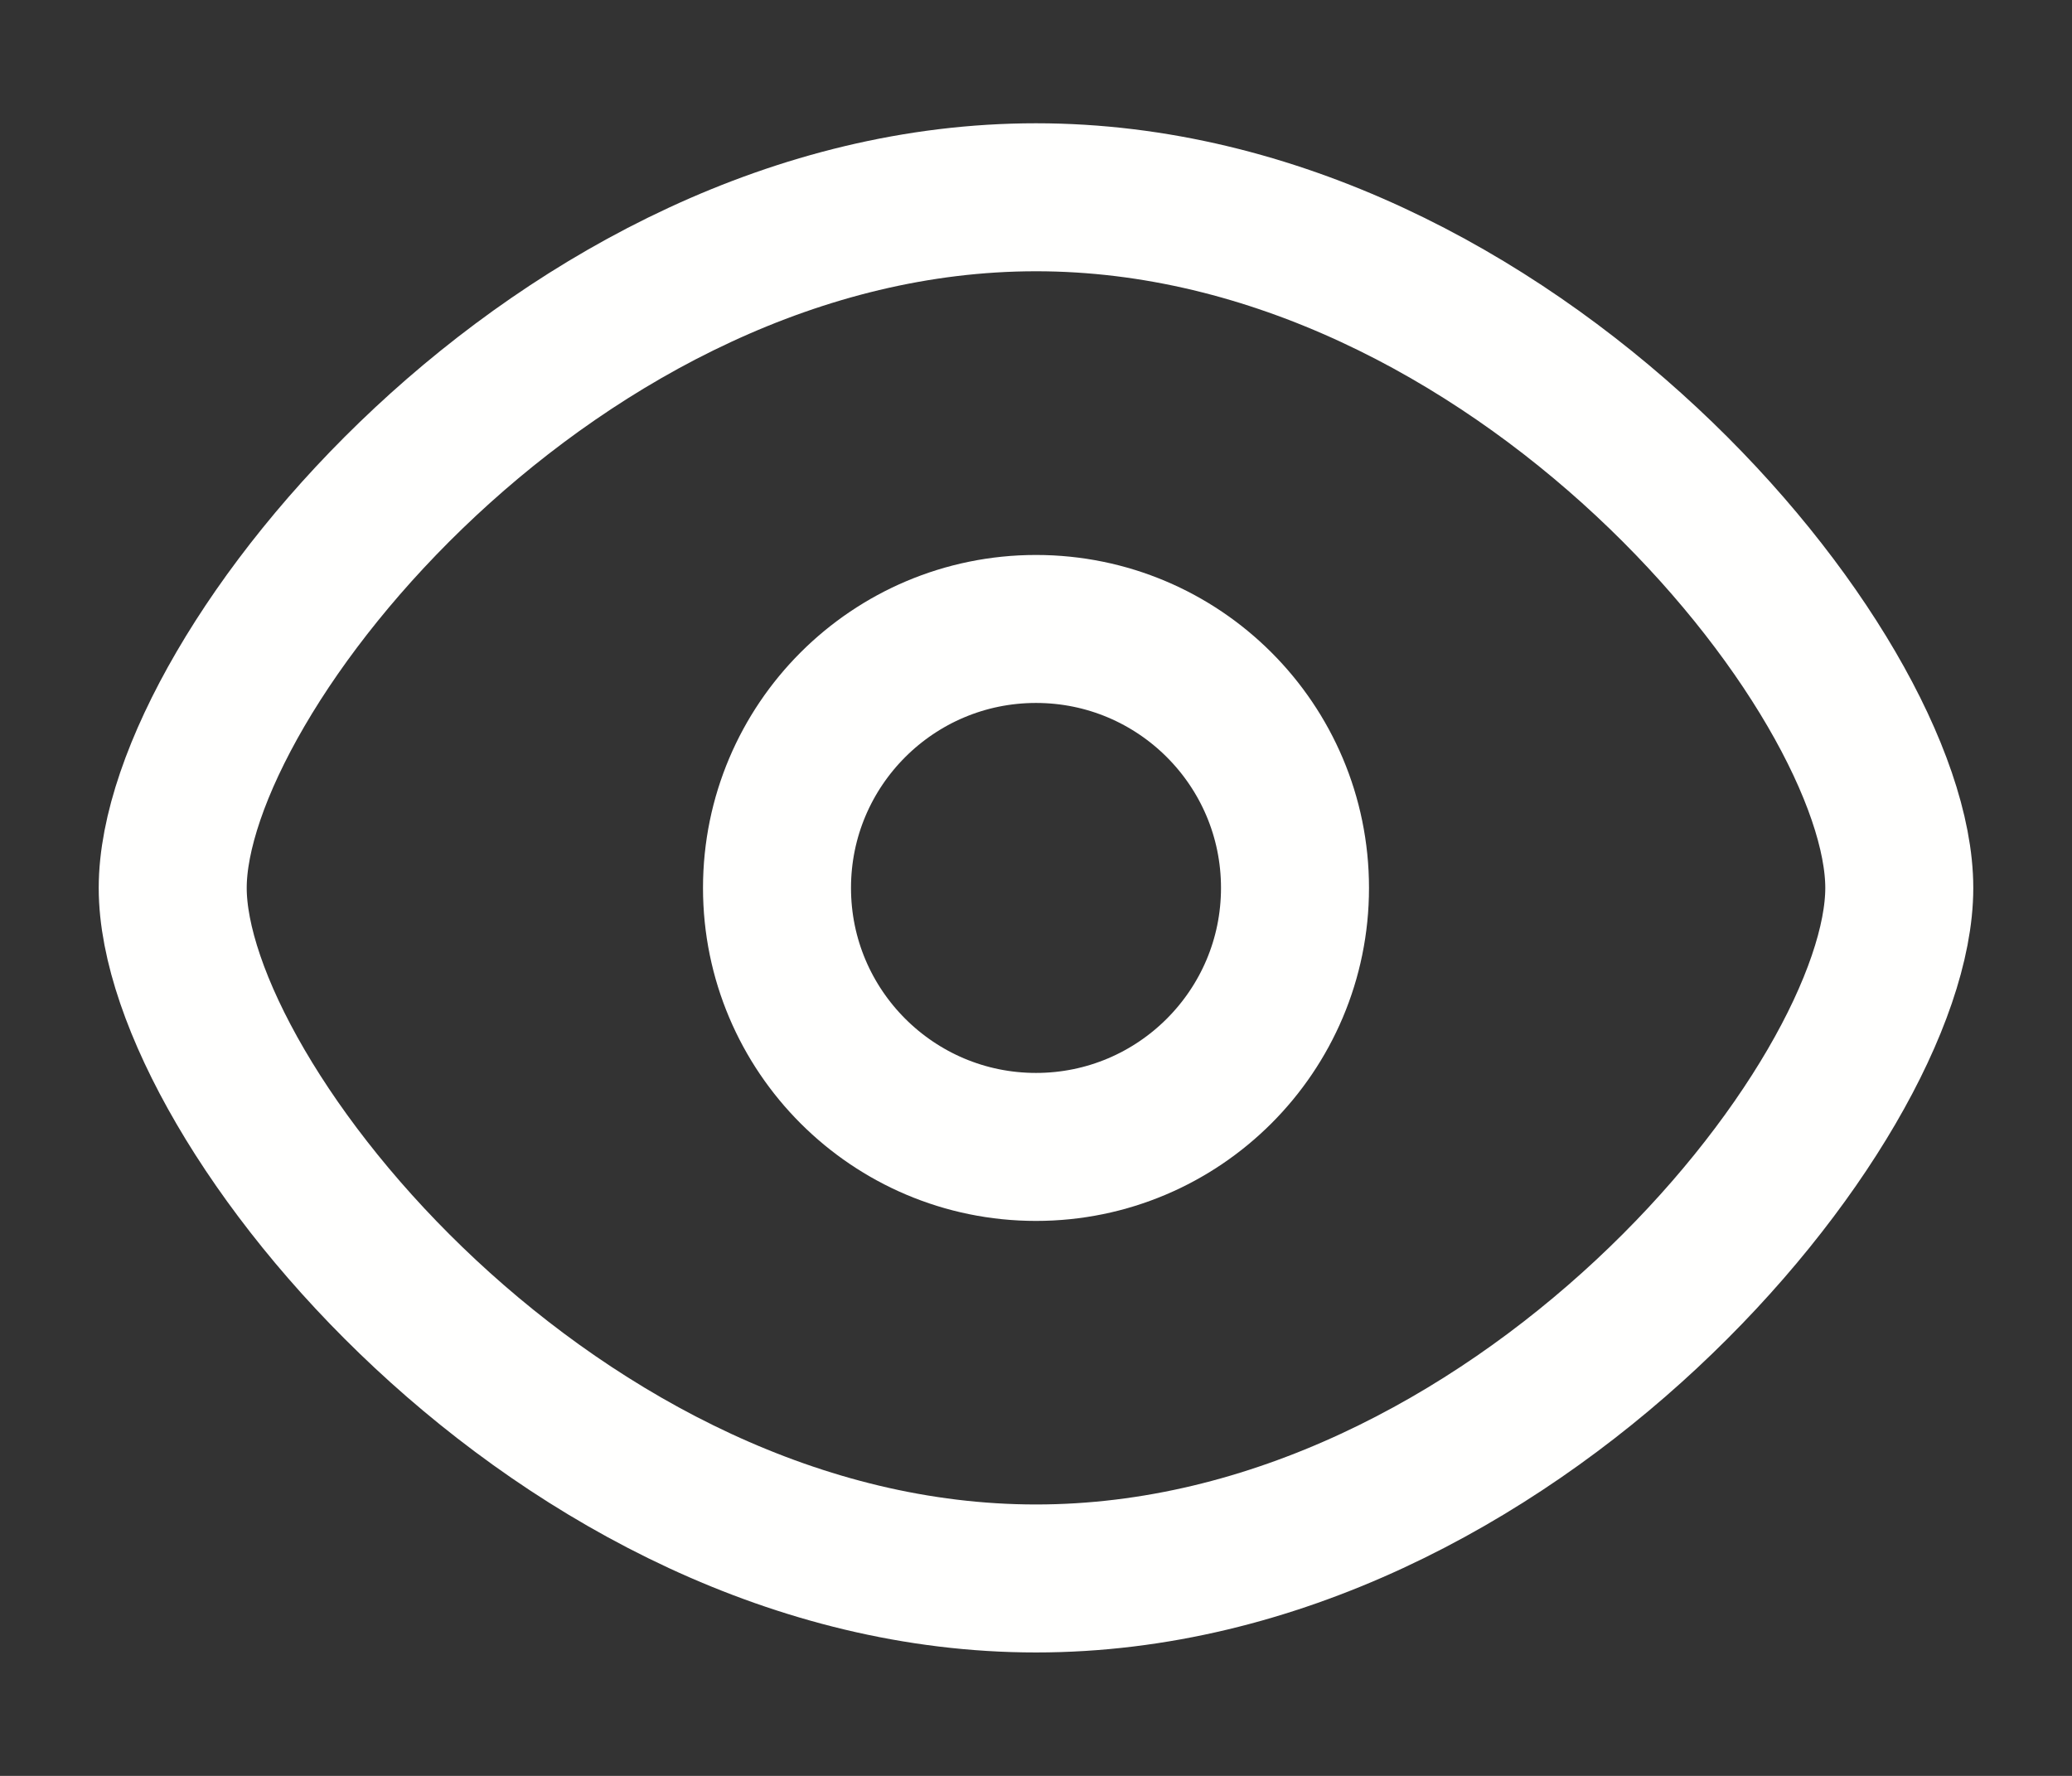 <svg width="14" height="12" viewBox="0 0 14 12" fill="none" xmlns="http://www.w3.org/2000/svg">
<rect x="0" y="0" width="14" height="12" fill="#333333" stroke="none"/>
<path d="M12.833 6C12.833 7.458 10.222 10.666 7 10.666C3.778 10.666 1.167 7.458 1.167 6C1.167 4.541 3.778 1.333 7 1.333C10.222 1.333 12.833 4.541 12.833 6Z" stroke="#FFFFFE"/>
<path d="M8.75 6C8.75 6.966 7.966 7.75 7 7.75C6.034 7.75 5.25 6.966 5.25 6C5.25 5.033 6.034 4.25 7 4.25C7.966 4.25 8.75 5.033 8.75 6Z" stroke="#FFFFFE"/>
</svg>
